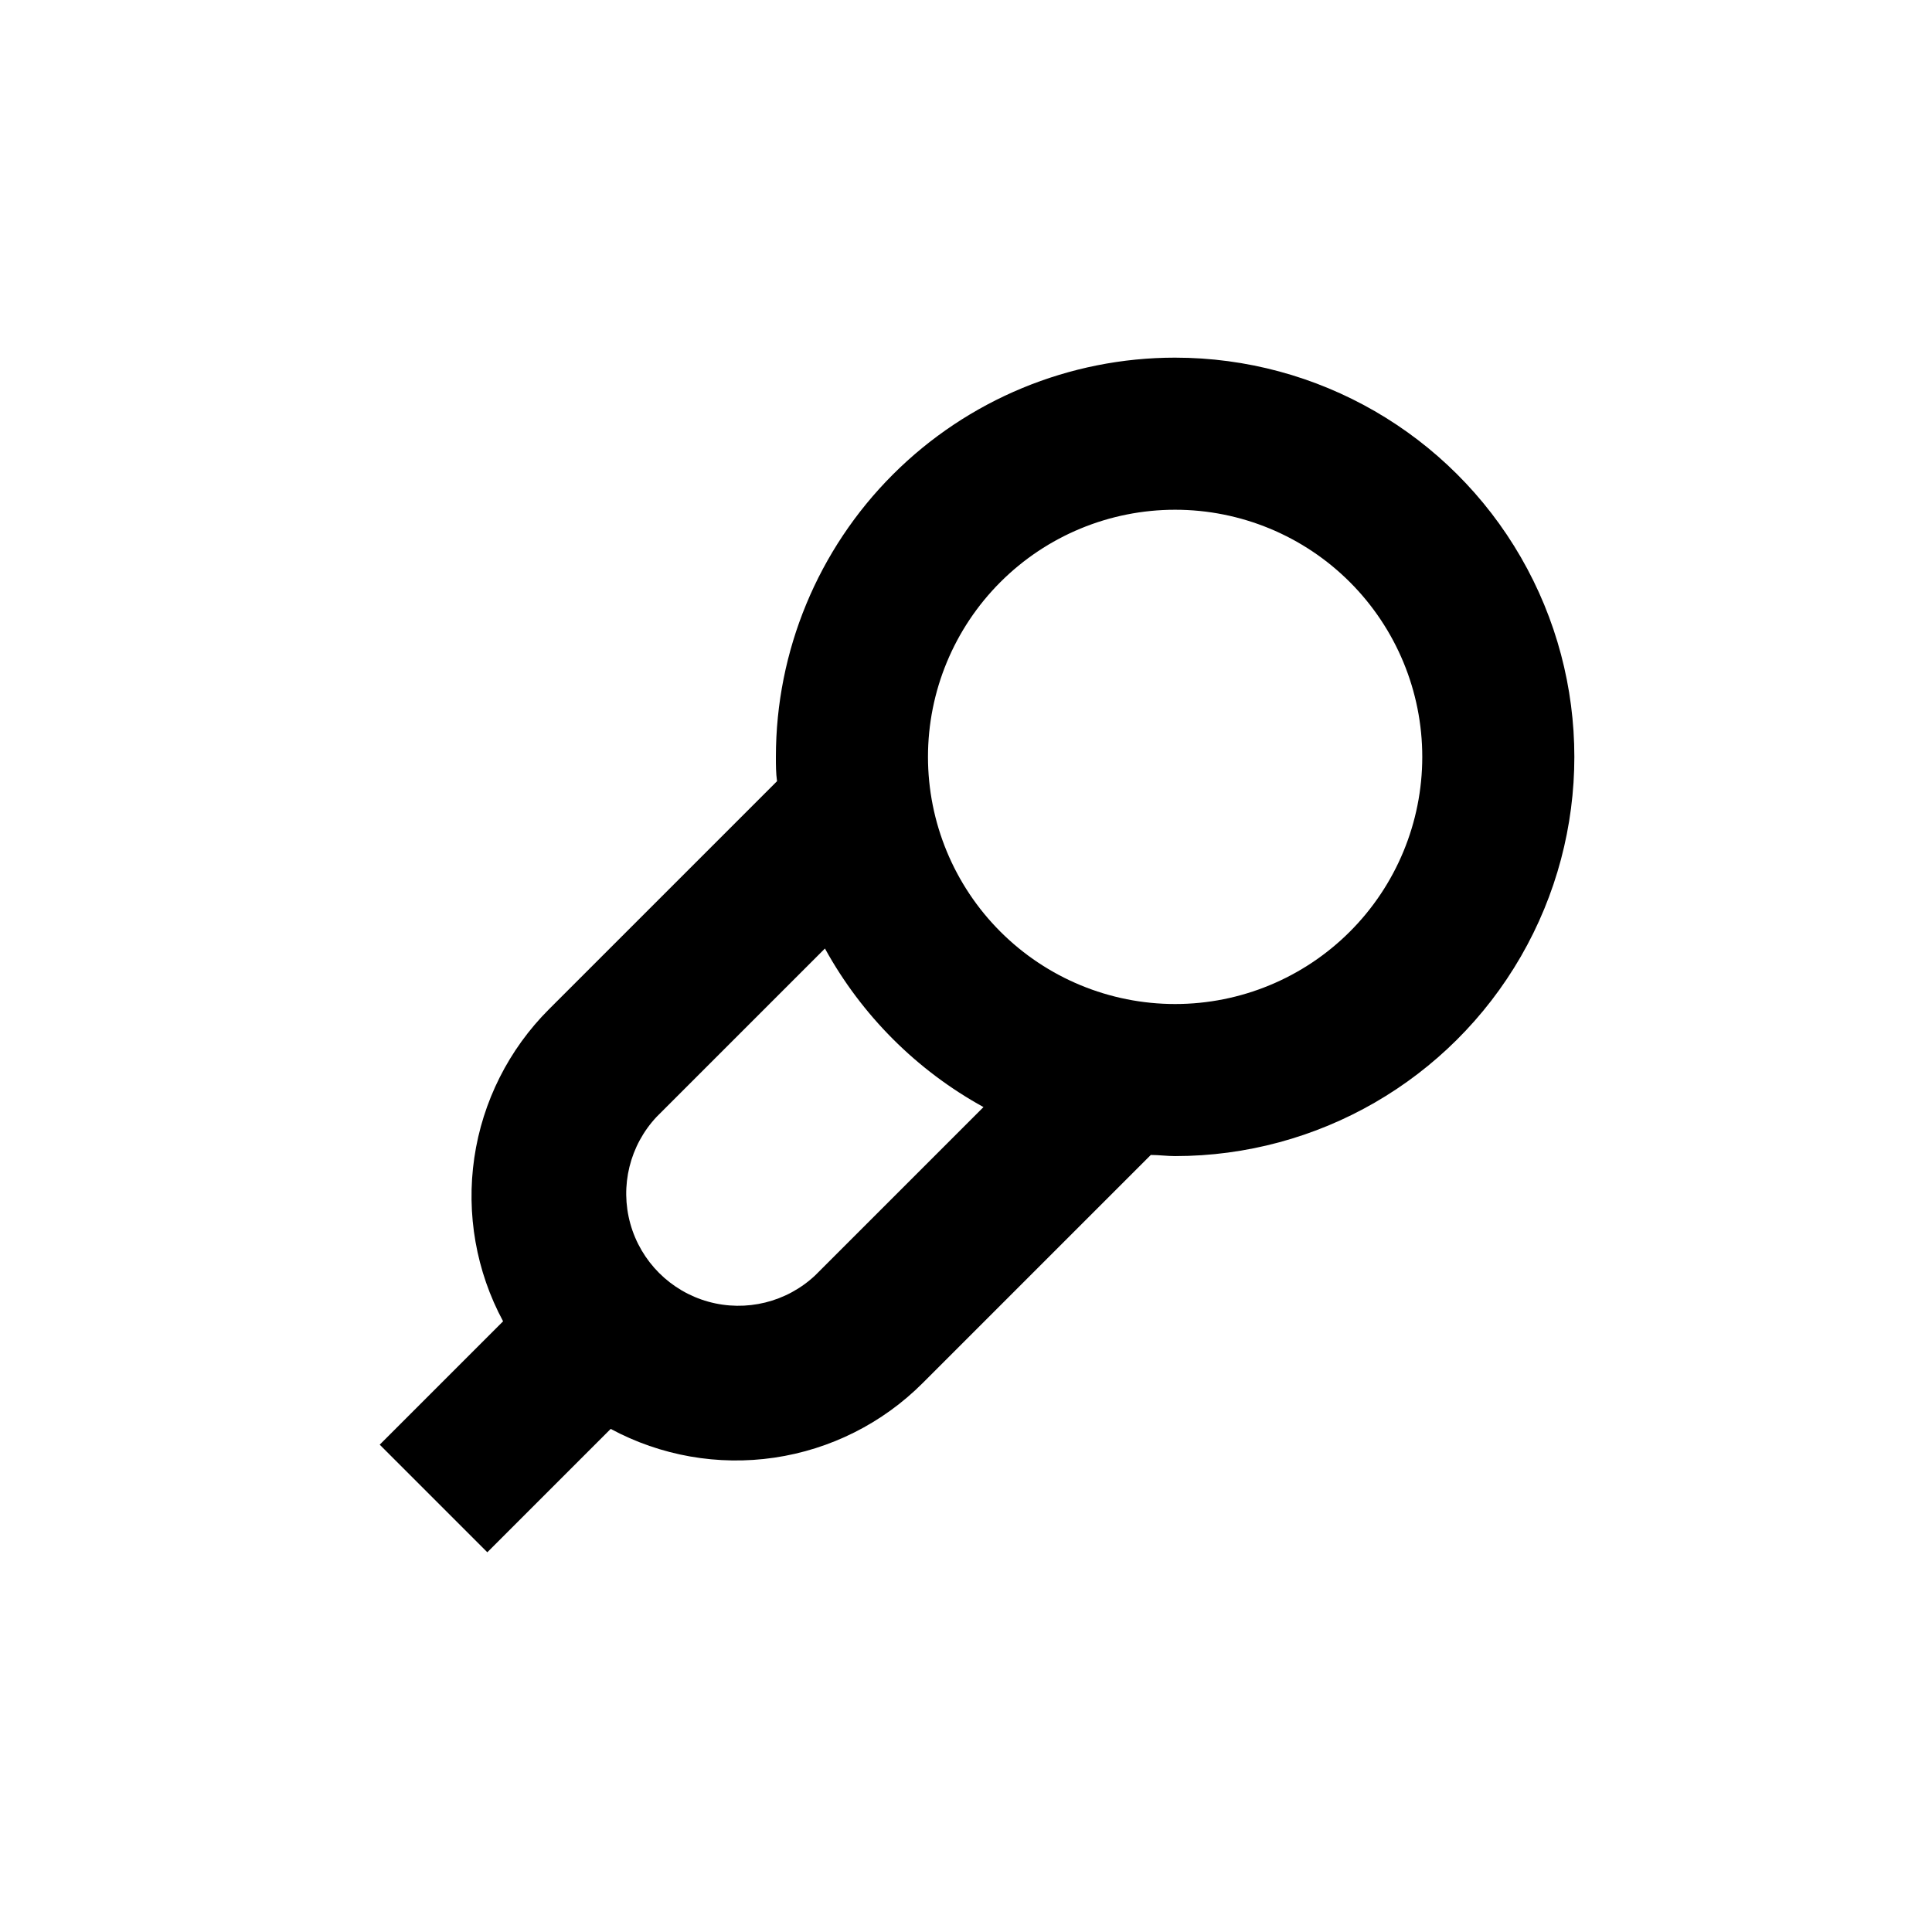 <?xml version="1.0" encoding="UTF-8"?>
<!-- Uploaded to: ICON Repo, www.iconrepo.com, Generator: ICON Repo Mixer Tools -->
<svg fill="#000000" width="800px" height="800px" version="1.1" viewBox="144 144 512 512" xmlns="http://www.w3.org/2000/svg">
 <path d="m455.42 238.78c-28.059 0-54.973 11.145-74.812 30.984-19.84 19.844-30.988 46.754-30.988 74.812 0 2.168 0 4.281 0.301 6.449l-60.457 60.457c-10.645 10.645-17.578 24.434-19.766 39.328-2.184 14.895 0.488 30.094 7.625 43.348l-32.695 32.695 28.516 28.516 32.695-32.695c13.254 7.137 28.457 9.812 43.348 7.625 14.895-2.188 28.688-9.121 39.328-19.766l60.457-60.457c2.168 0 4.281 0.301 6.449 0.301 37.797 0 72.727-20.164 91.625-52.898 18.898-32.734 18.898-73.066 0-105.8-18.898-32.734-53.828-52.898-91.625-52.898zm-95.371 243.19c-7.578 7.129-18.332 9.777-28.355 6.984-10.02-2.797-17.852-10.625-20.648-20.648-2.793-10.023-0.145-20.777 6.984-28.355l44.586-44.586h0.004c9.738 17.707 24.309 32.281 42.016 42.02zm95.371-71.895c-17.371 0-34.031-6.898-46.312-19.184-12.281-12.281-19.184-28.941-19.184-46.312 0-17.367 6.902-34.027 19.184-46.312 12.281-12.281 28.941-19.18 46.312-19.18 17.371 0 34.027 6.898 46.312 19.18 12.281 12.285 19.184 28.945 19.184 46.312 0 17.371-6.902 34.031-19.184 46.312-12.285 12.285-28.941 19.184-46.312 19.184z"/>
</svg>